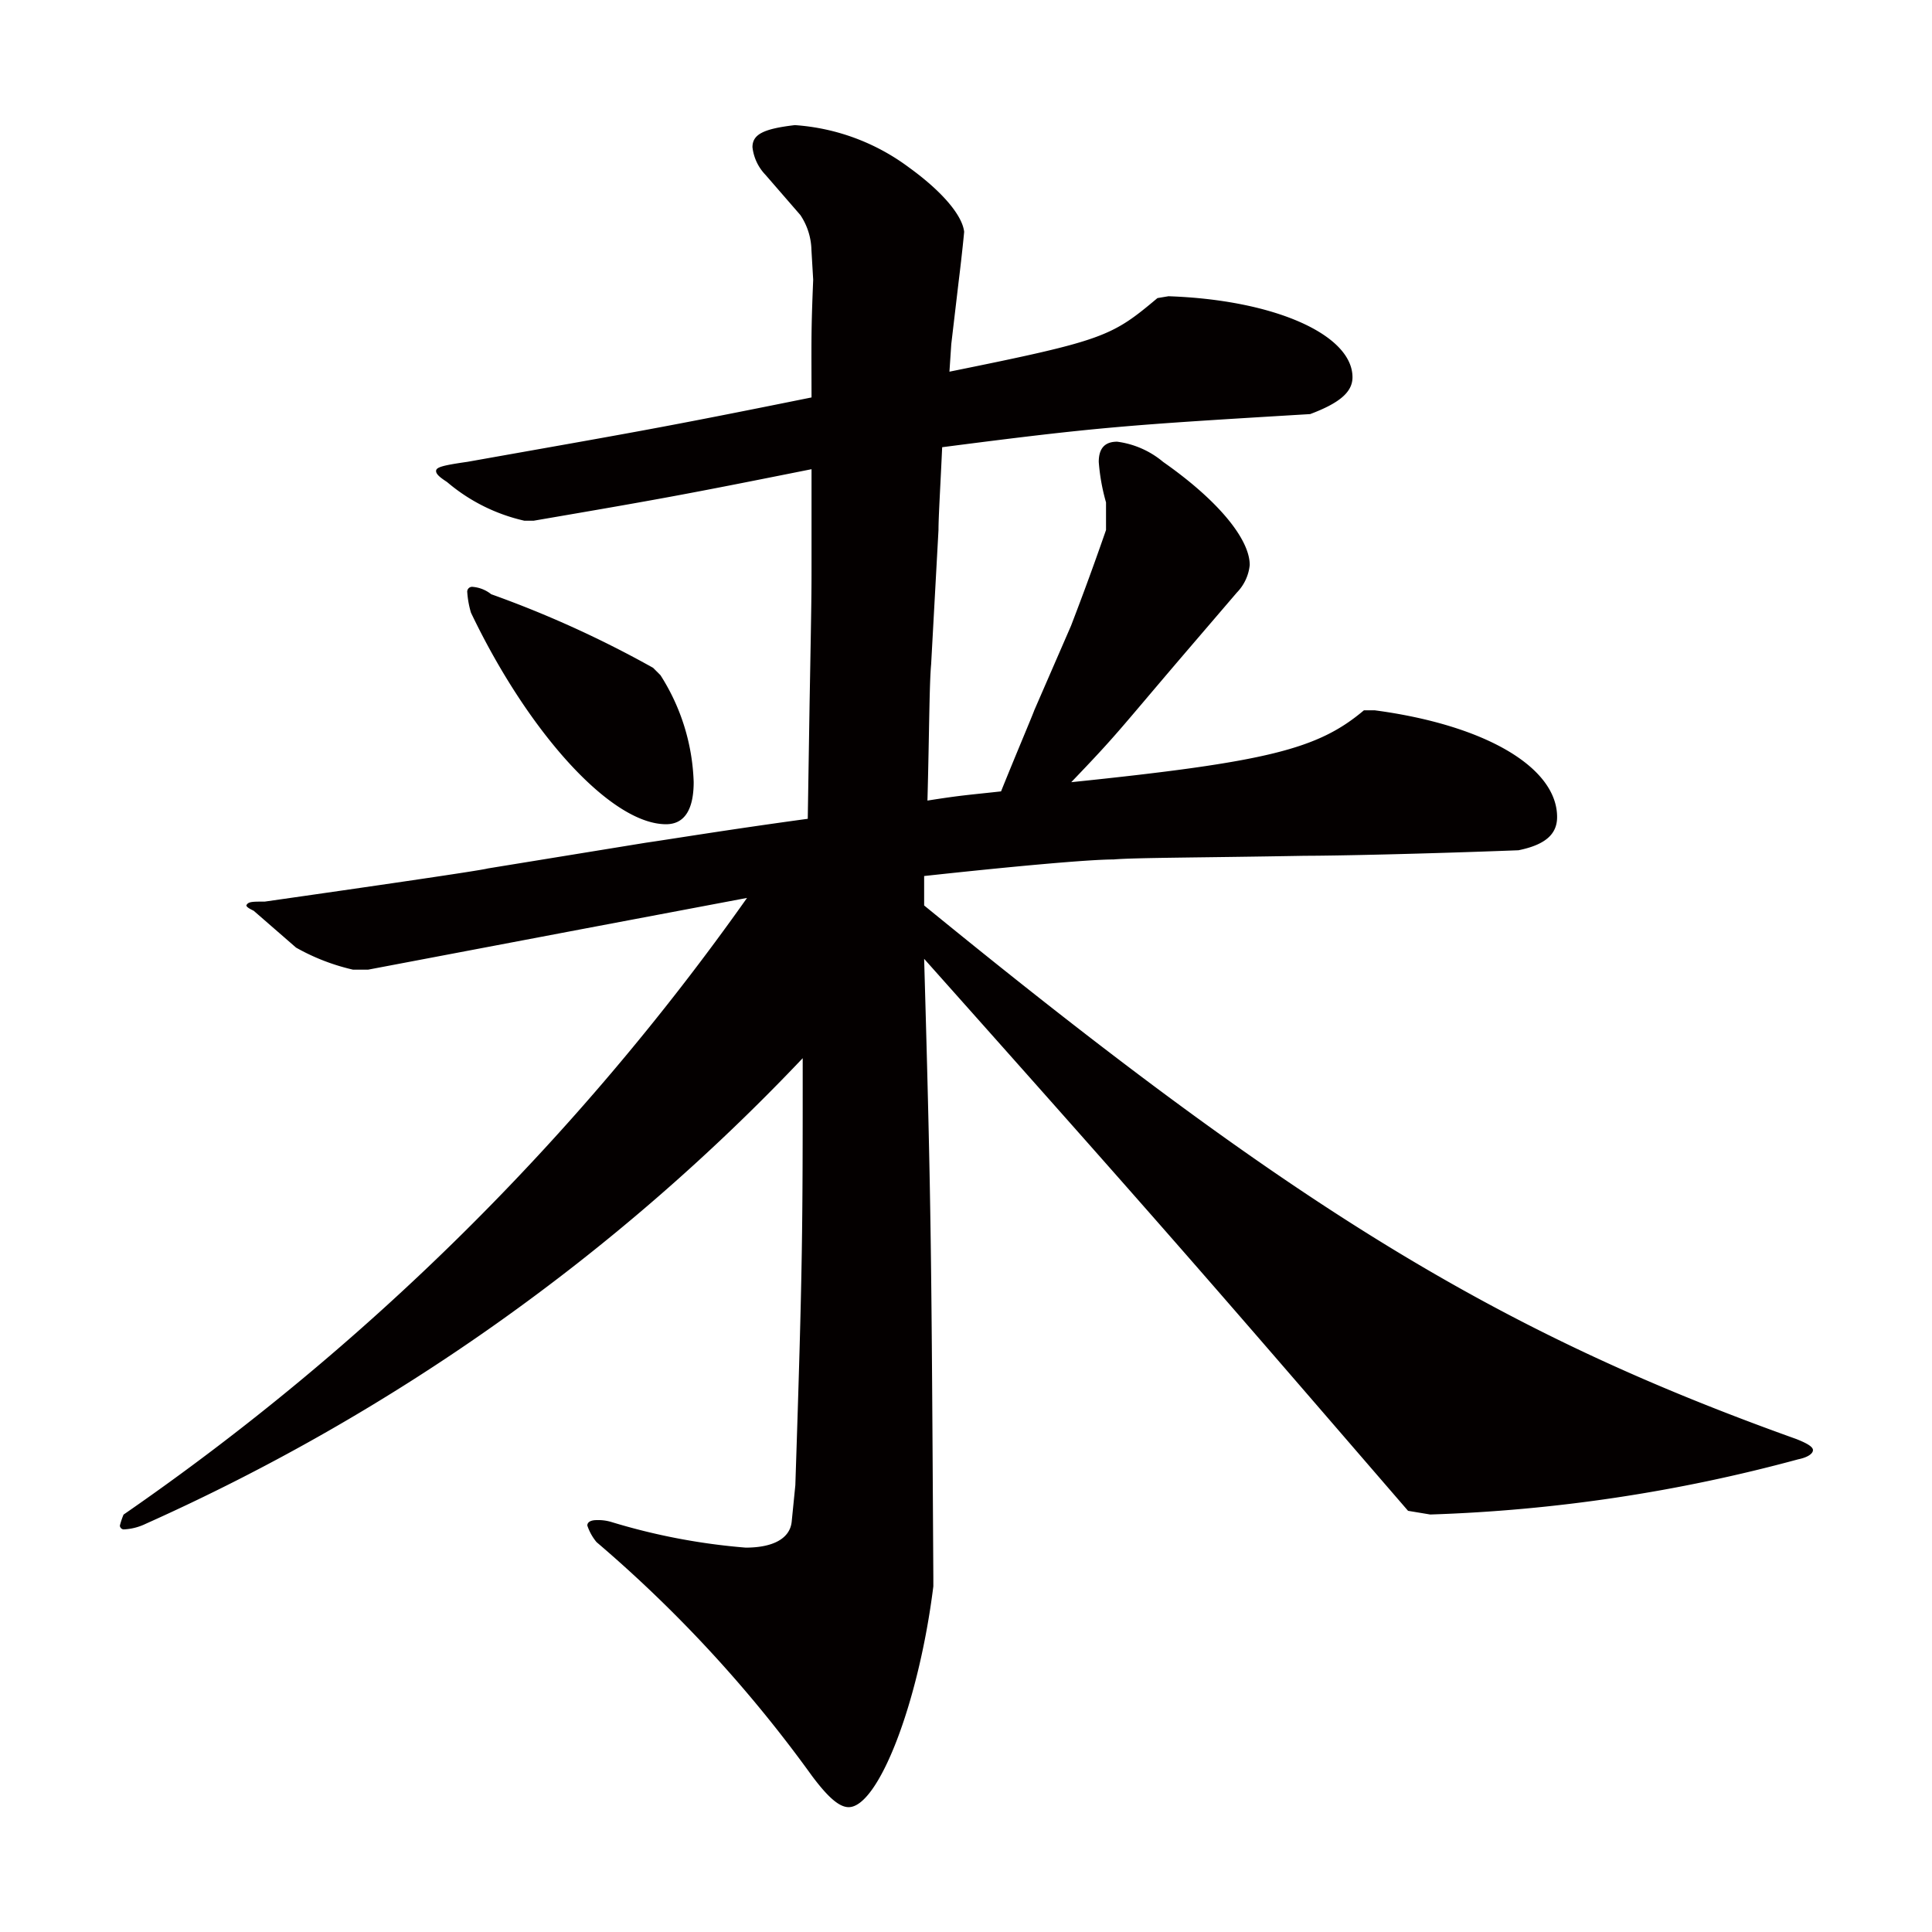 <svg id="レイヤー_1" data-name="レイヤー 1" xmlns="http://www.w3.org/2000/svg" width="21" height="21" viewBox="0 0 21 21">
  <path d="M8.82,3.9c0-.259,0-.4.019-.859L8.82,2.718a.71.71,0,0,0-.12-.38L8.32,1.9a.517.517,0,0,1-.141-.3c0-.14.12-.2.461-.24a2.34,2.34,0,0,1,1.24.46c.36.26.58.52.6.7,0,0-.02.22-.06.541l-.08.679-.02.3c1.68-.34,1.761-.38,2.261-.8l.12-.02c1.16.04,2,.421,2,.881,0,.16-.14.28-.46.4-2,.12-2.3.14-4,.36-.02.44-.04.76-.04.9l-.08,1.46c-.02.22-.02.74-.04,1.481.38-.06.44-.06.8-.1.161-.4.34-.821.361-.881l.4-.92c.061-.16.2-.52.38-1.04v-.3a2.192,2.192,0,0,1-.079-.44c0-.14.059-.22.2-.22a.973.973,0,0,1,.5.22c.6.42.941.84.941,1.12a.5.5,0,0,1-.14.3l-.6.7c-.7.82-.7.84-1.2,1.361,2.141-.221,2.681-.36,3.181-.781h.12c1.2.16,1.98.62,1.98,1.16,0,.181-.12.3-.42.361-1.04.04-2,.06-2.32.06-1.1.02-1.86.02-2.081.04-.279,0-1.14.08-2.059.18v.32c4.04,3.3,6.241,4.641,9.481,5.8.1.04.18.08.18.12s-.06.08-.16.1a17.384,17.384,0,0,1-4,.6l-.241-.04c-2.16-2.5-2.48-2.88-5.26-6,.079,2.76.079,3.241.1,6.721v.1c-.16,1.281-.6,2.4-.92,2.4-.1,0-.22-.1-.4-.341a14.4,14.4,0,0,0-2.341-2.54.558.558,0,0,1-.1-.18c0-.039.04-.059.1-.059a.494.494,0,0,1,.16.02,6.9,6.9,0,0,0,1.461.279c.3,0,.48-.1.5-.279l.04-.4c.08-2.42.08-2.781.08-4.641a22.508,22.508,0,0,1-7.141,5.061.61.61,0,0,1-.241.061.044.044,0,0,1-.04-.041.825.825,0,0,1,.04-.12A27.287,27.287,0,0,0,8.12,9.76l-1.8.34L4,10.54H3.838a2.3,2.3,0,0,1-.62-.24l-.46-.4c-.04-.02-.08-.04-.08-.06.021-.04.061-.04.2-.04C4,9.64,5.239,9.46,5.3,9.44l1.72-.28C7.3,9.12,7.9,9.02,8.78,8.9L8.8,7.639c.021-1.16.021-1.18.021-1.56V5.1c-1.4.28-1.62.32-3.021.56H5.7a1.961,1.961,0,0,1-.84-.42c-.06-.04-.12-.08-.12-.12s.06-.06.34-.1c1.8-.32,2.06-.36,3.741-.7ZM7.179,7.339A2.288,2.288,0,0,1,7.54,8.5c0,.3-.1.459-.3.459-.6,0-1.5-1-2.121-2.3a1.032,1.032,0,0,1-.04-.22.053.053,0,0,1,.06-.06.371.371,0,0,1,.2.08,11.6,11.6,0,0,1,1.76.8Z" style="fill: #040000"/>
</svg>

